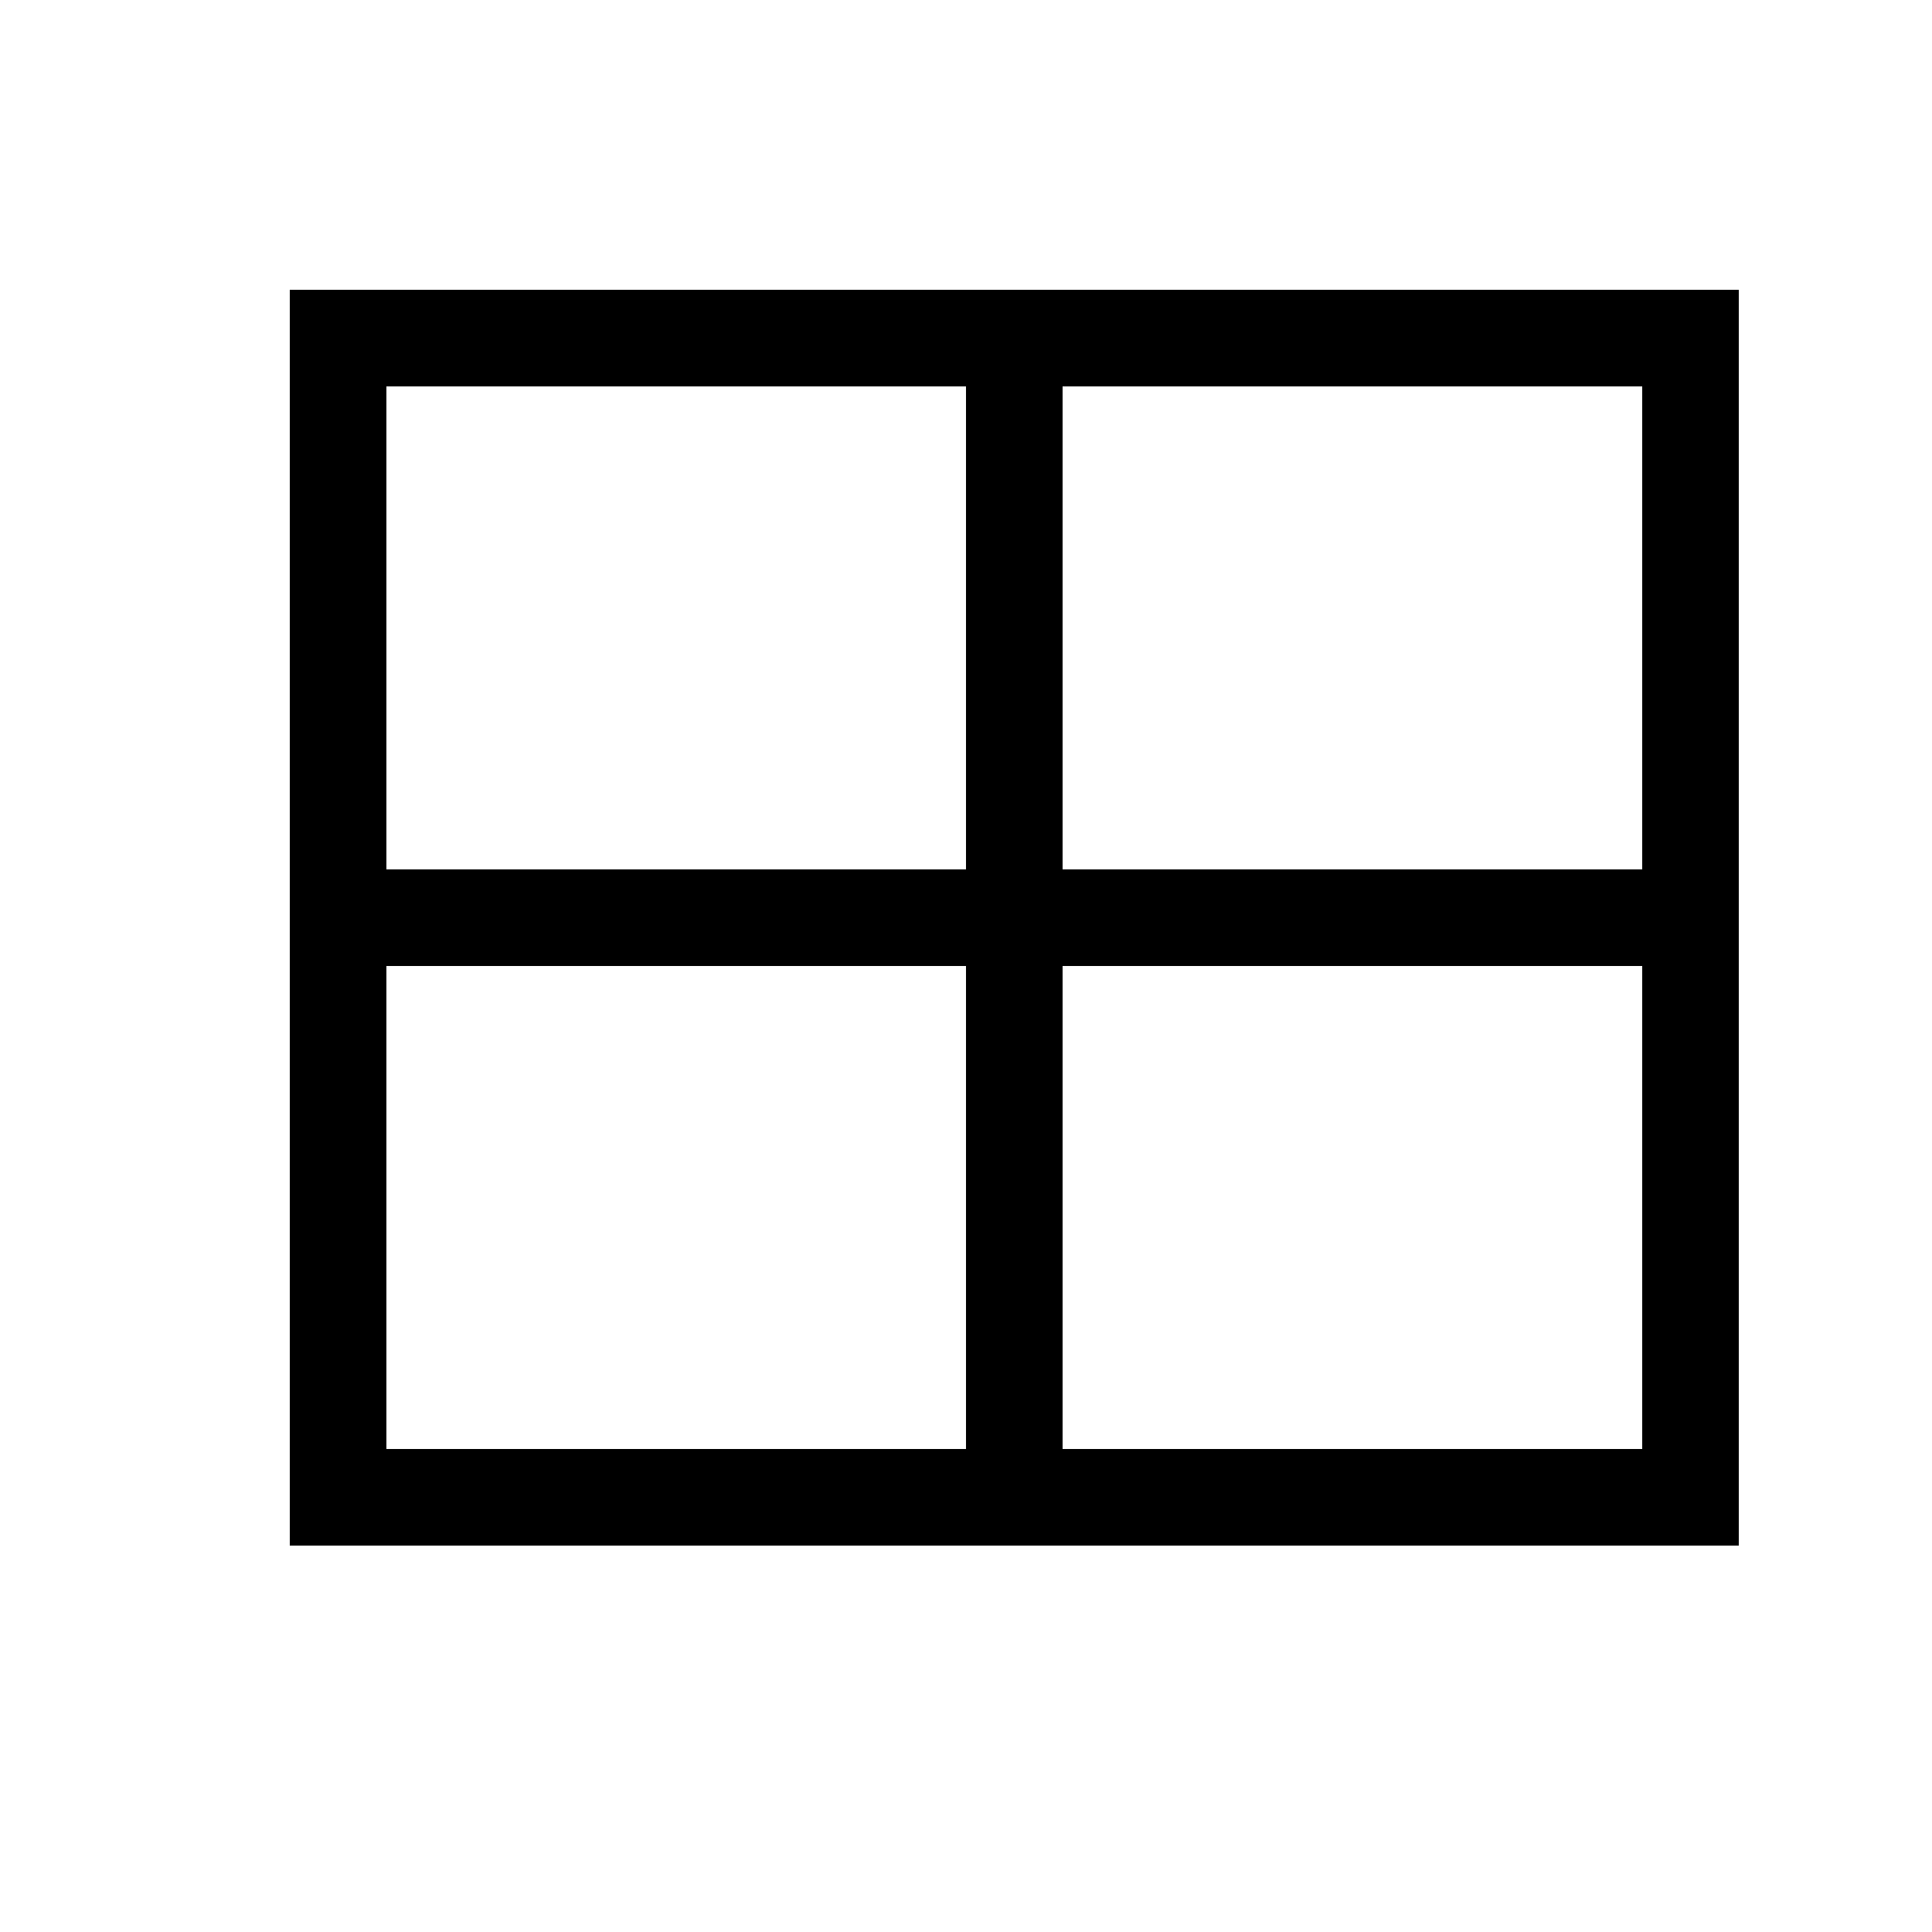 <svg xmlns="http://www.w3.org/2000/svg" width="20" height="20" fill="none" viewBox="0 0 20 20">
  <path fill="#000" fill-rule="evenodd" d="M3 3v13h15V3H3Zm14 1h-6v5h6V4Zm0 6h-6v5h6v-5Zm-7-1V4H4v5h6Zm-6 1v5h6v-5H4Z" clip-rule="evenodd"/>
</svg>
